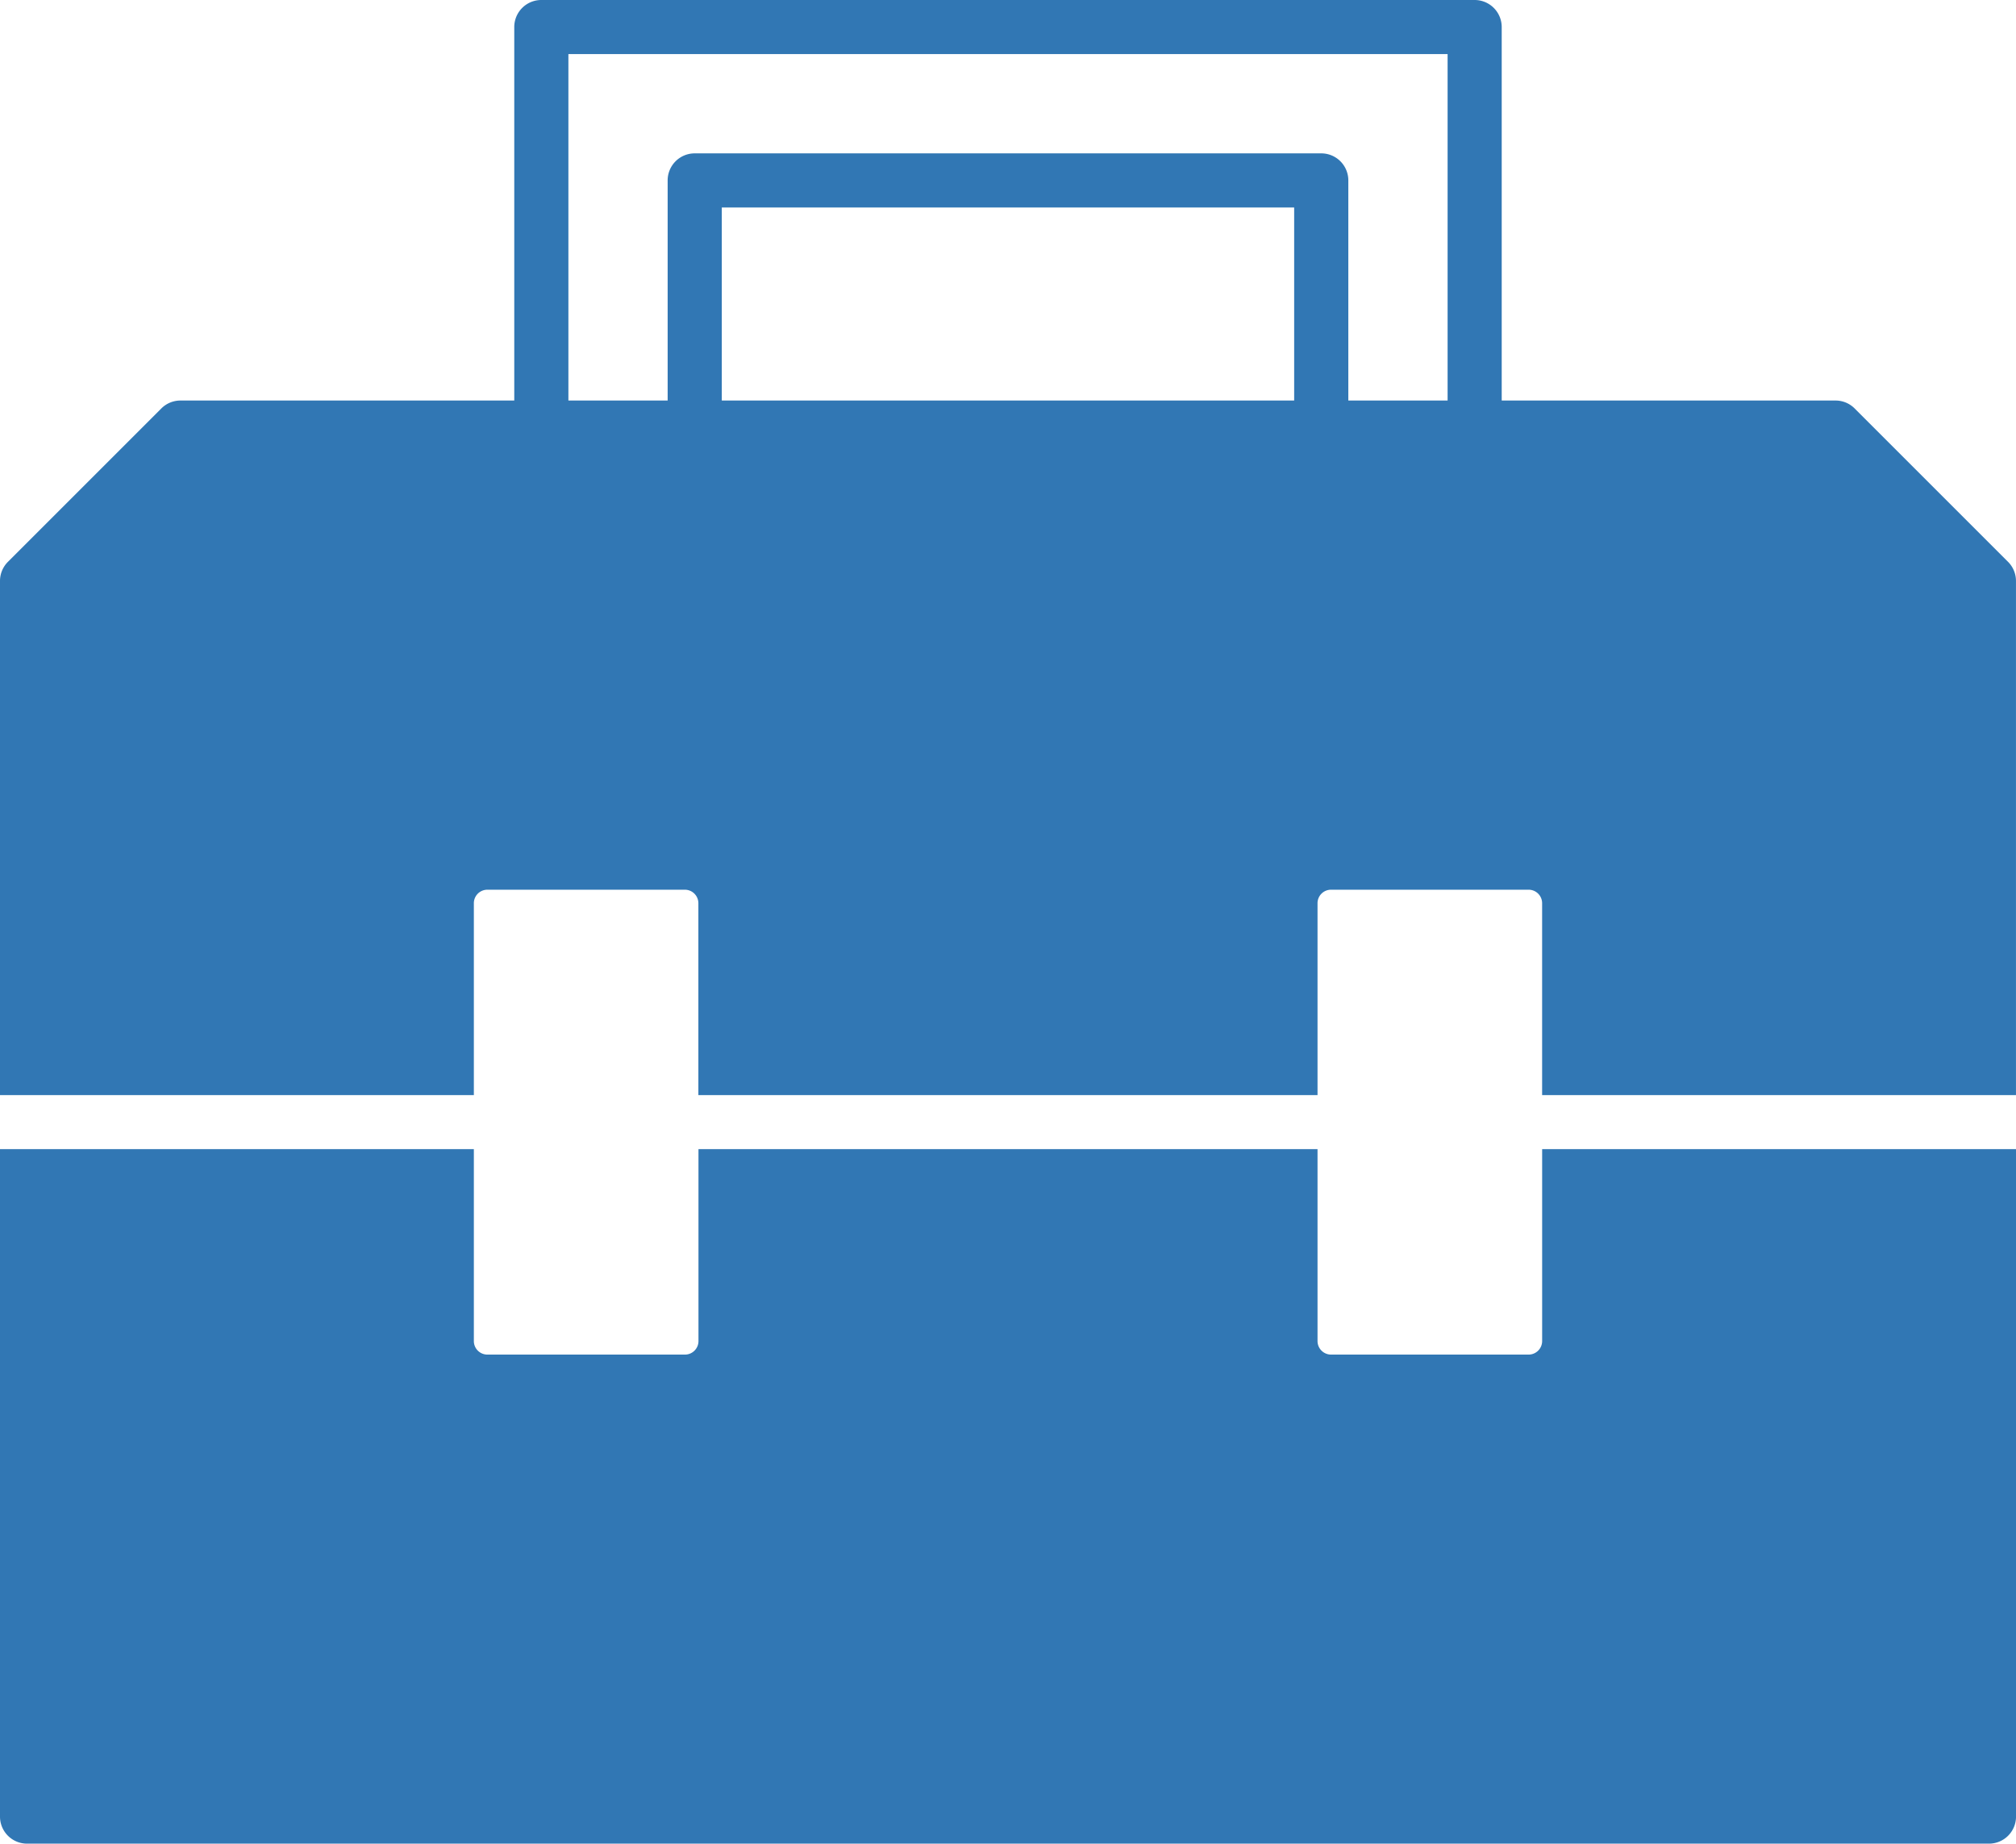 <svg id="グループ_815" data-name="グループ 815" xmlns="http://www.w3.org/2000/svg" xmlns:xlink="http://www.w3.org/1999/xlink" width="80.069" height="73.232" viewBox="0 0 80.069 73.232">
  <defs>
    <clipPath id="clip-path">
      <rect id="長方形_318" data-name="長方形 318" width="80.069" height="73.232" fill="#3177b4"/>
    </clipPath>
  </defs>
  <g id="グループ_814" data-name="グループ 814" transform="translate(0 0)" clip-path="url(#clip-path)">
    <path id="パス_372" data-name="パス 372" d="M61.249,42.476V50.1a.538.538,0,0,1-.537.537H52.865a.538.538,0,0,1-.537-.537V42.476H27.741V50.1a.537.537,0,0,1-.537.537H19.357a.537.537,0,0,1-.537-.537V42.476H0V68.988a1.074,1.074,0,0,0,1.075,1.075h77.92a1.074,1.074,0,0,0,1.075-1.075V42.476Z" transform="translate(0 3.17)" fill="#3177b4"/>
    <path id="パス_373" data-name="パス 373" d="M18.82,43.5V35.878a.536.536,0,0,1,.537-.537H27.2a.537.537,0,0,1,.537.537V43.5H52.328V35.878a.536.536,0,0,1,.537-.537h7.846a.536.536,0,0,1,.537.537V43.5h18.82V23.077a1.074,1.074,0,0,0-.315-.76l-6.092-6.092a1.07,1.07,0,0,0-.76-.315H59.643V1.075A1.074,1.074,0,0,0,58.569,0H21.5a1.074,1.074,0,0,0-1.075,1.075V15.91H7.167a1.072,1.072,0,0,0-.76.315L.315,22.317a1.074,1.074,0,0,0-.315.76V43.5ZM51.4,15.91H28.667V8.241H51.4ZM22.575,2.149H57.494V15.91H53.551V7.167a1.074,1.074,0,0,0-1.075-1.075H27.592a1.074,1.074,0,0,0-1.075,1.075V15.91H22.575Z" transform="translate(0 0)" fill="#3177b4"/>
  </g>
</svg>
